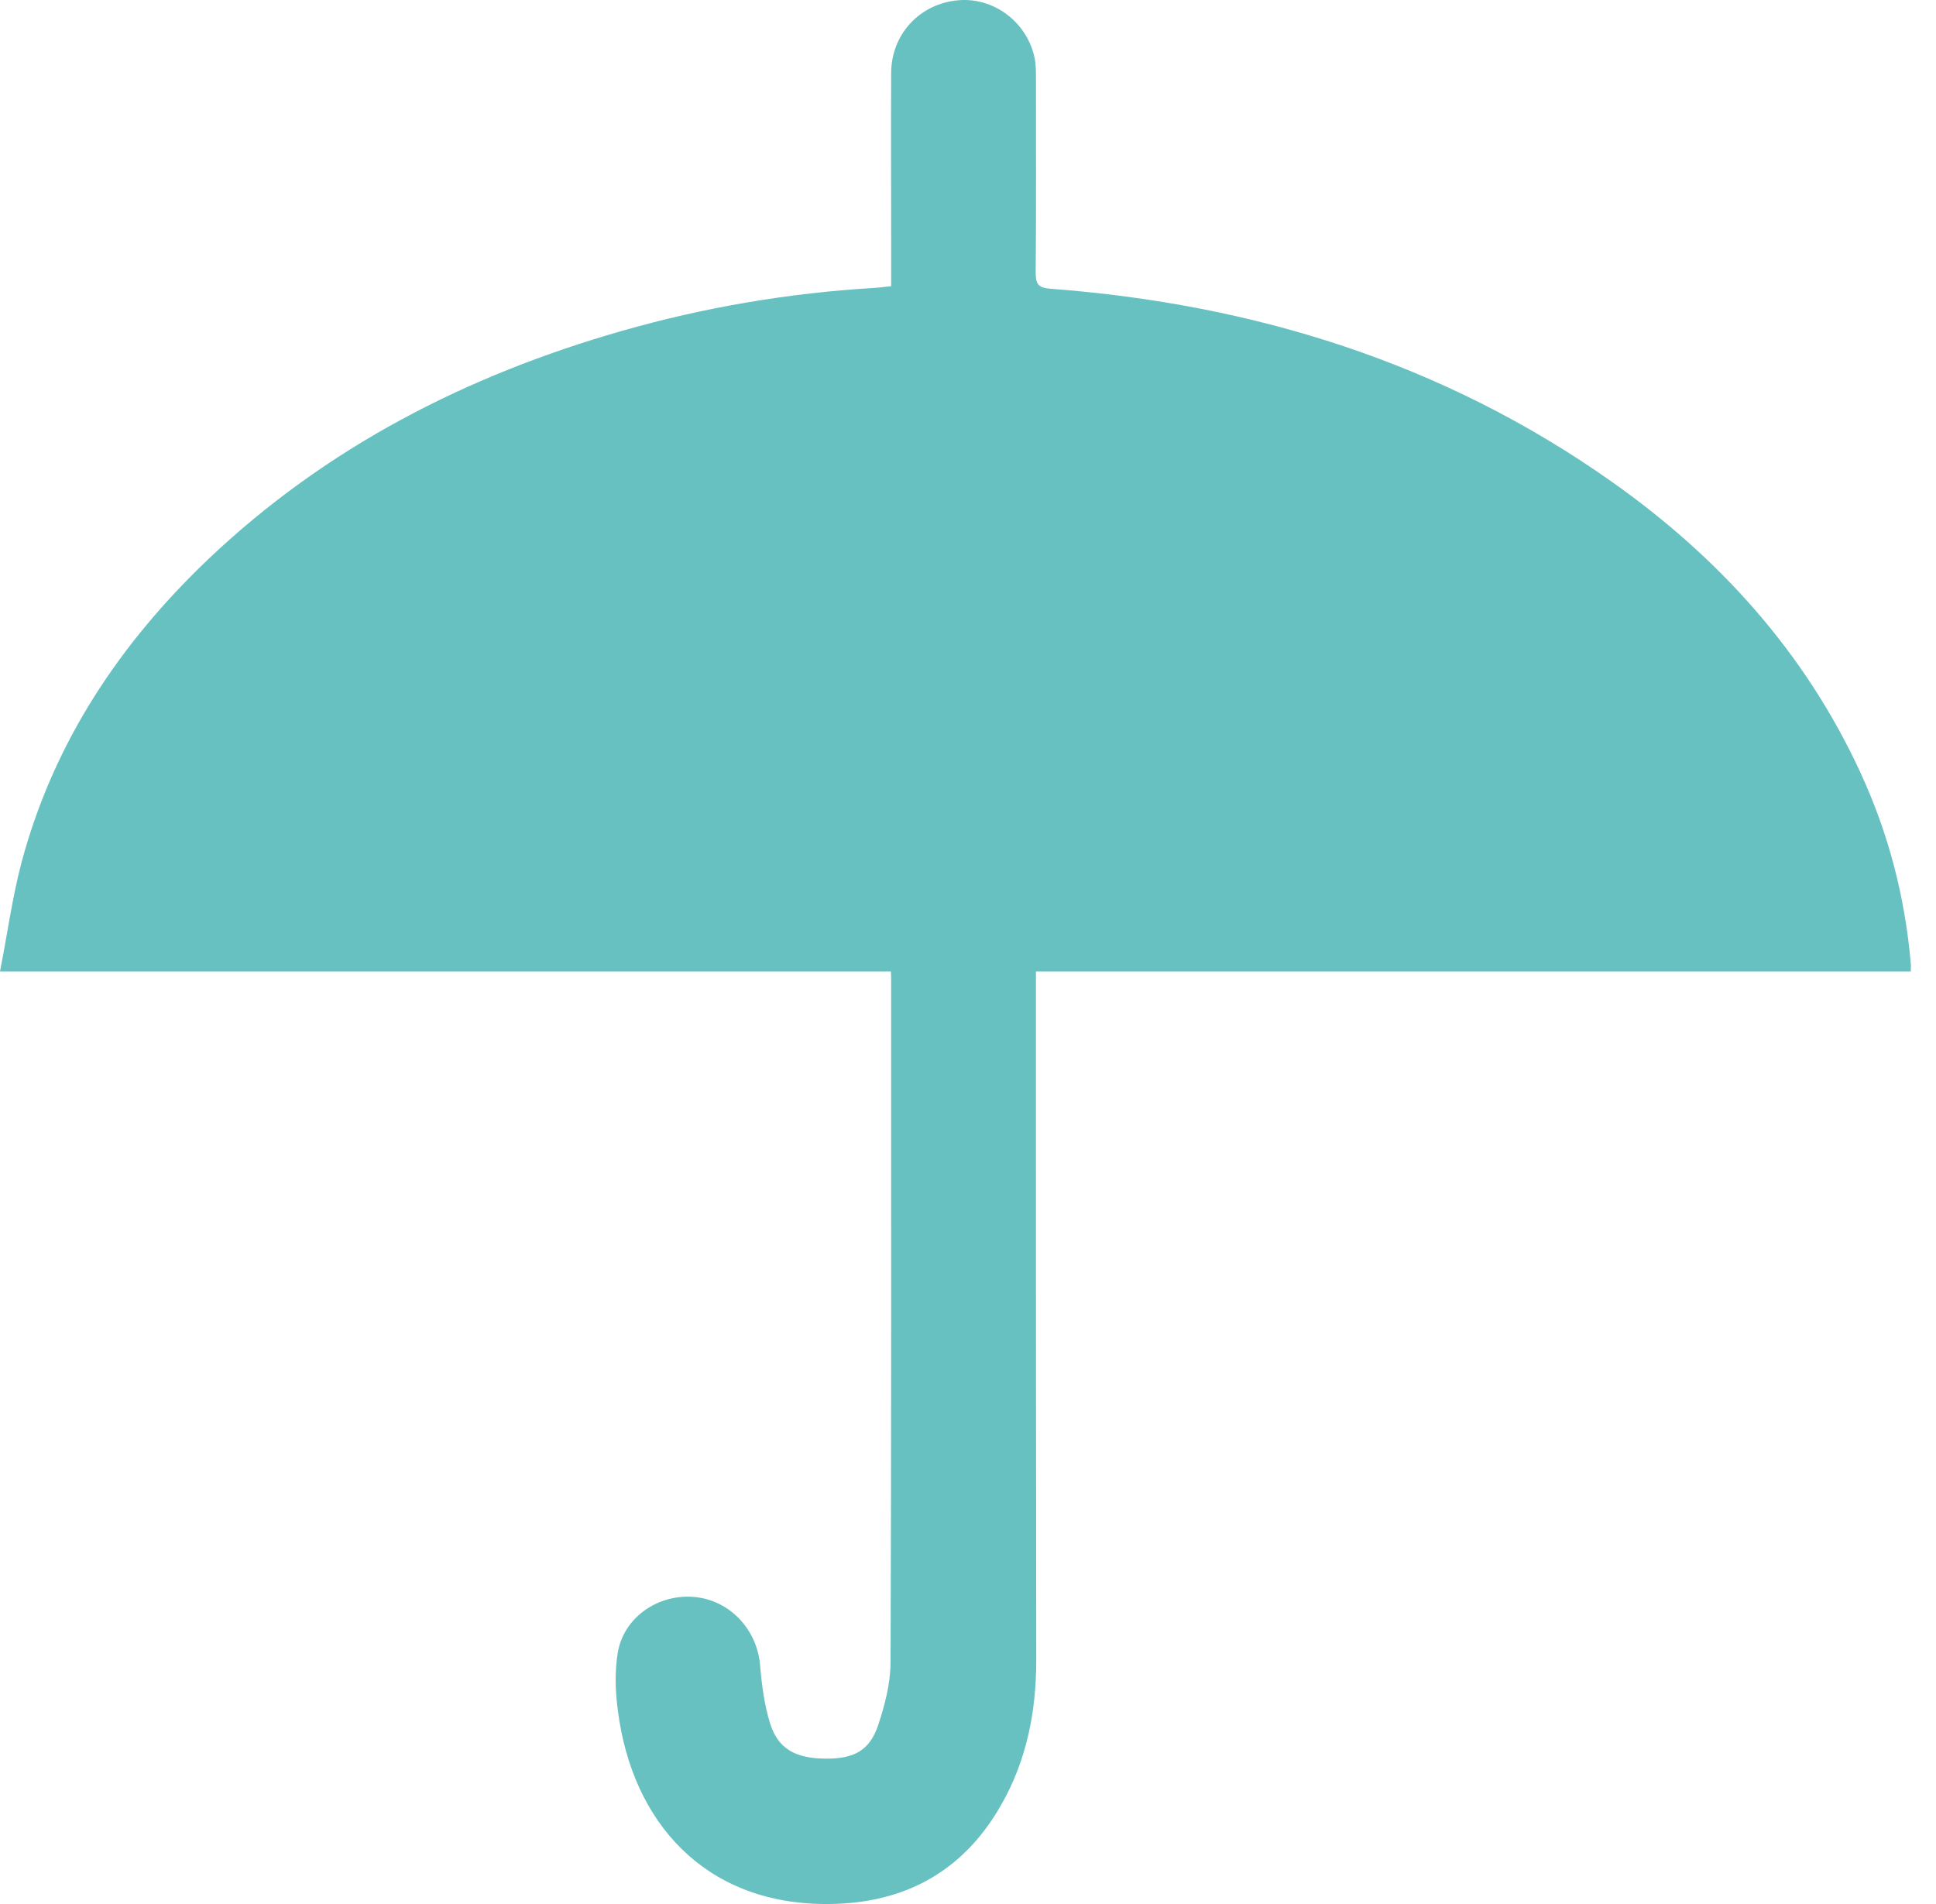 <svg width="61" height="60" viewBox="0 0 61 60" fill="none" xmlns="http://www.w3.org/2000/svg">
<path d="M28.07 30.613H0C0.235 29.423 0.387 28.269 0.686 27.15C1.696 23.39 3.778 20.271 6.573 17.611C10.279 14.094 14.698 11.831 19.576 10.433C22.182 9.685 24.842 9.234 27.556 9.072C27.719 9.063 27.89 9.036 28.079 9.018V7.584C28.079 5.817 28.07 4.059 28.079 2.291C28.088 1.074 28.981 0.118 30.18 0.01C31.298 -0.098 32.353 0.686 32.596 1.813C32.642 2.038 32.642 2.282 32.642 2.516C32.642 4.546 32.651 6.565 32.633 8.594C32.633 8.963 32.723 9.072 33.102 9.099C39.513 9.585 45.473 11.434 50.765 15.167C54.156 17.557 56.87 20.551 58.619 24.346C59.503 26.258 60.026 28.269 60.206 30.37C60.215 30.433 60.206 30.496 60.206 30.613H32.641V31.163C32.641 38.214 32.641 45.275 32.65 52.325C32.65 53.948 32.344 55.499 31.523 56.915C30.288 59.061 28.367 60.035 25.923 59.999C22.217 59.954 19.918 57.447 19.467 53.895C19.386 53.29 19.367 52.66 19.467 52.065C19.665 50.956 20.738 50.225 21.874 50.324C22.993 50.423 23.858 51.352 23.948 52.47C24.002 53.092 24.083 53.724 24.264 54.31C24.516 55.112 25.067 55.41 26.004 55.419C26.906 55.428 27.402 55.167 27.672 54.355C27.88 53.733 28.051 53.065 28.06 52.416C28.087 45.239 28.078 38.07 28.078 30.893C28.079 30.829 28.079 30.757 28.07 30.613L28.07 30.613Z" fill="#68C1C1"/>
</svg>
